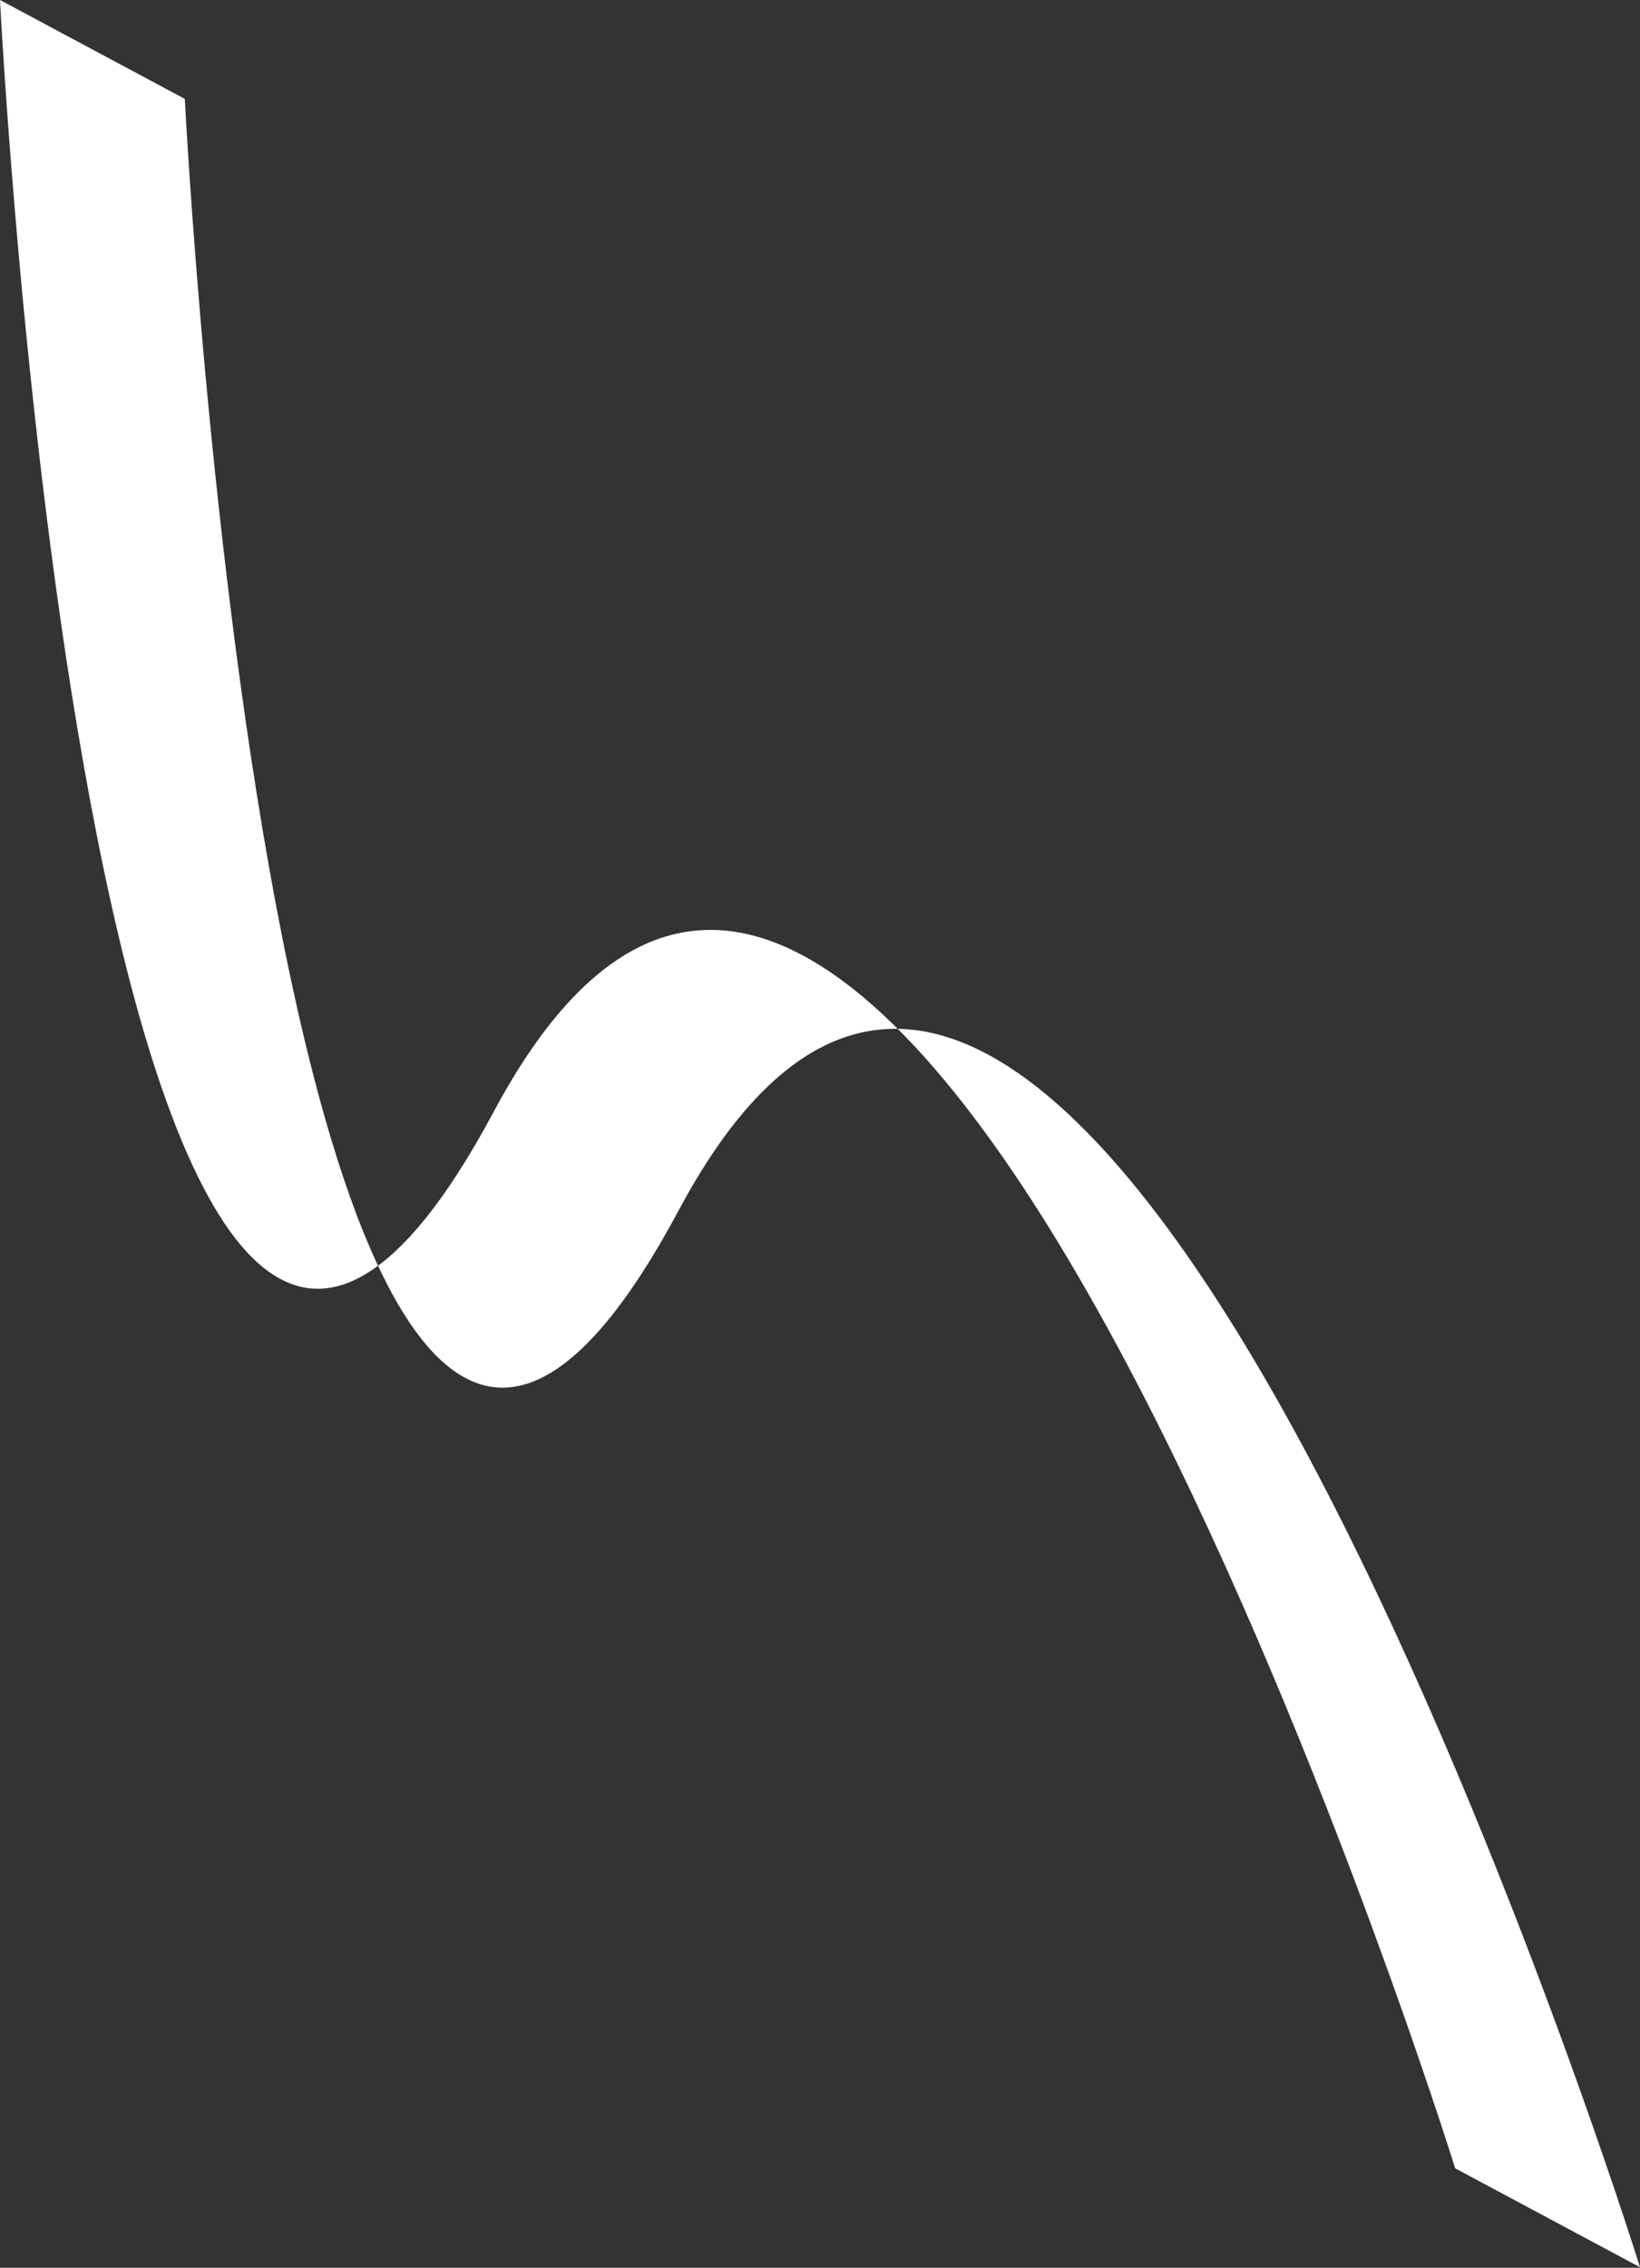 <?xml version="1.0" encoding="UTF-8"?> <svg xmlns="http://www.w3.org/2000/svg" width="1002" height="1385" viewBox="0 0 1002 1385" fill="none"><rect x="0" y="0" width="1002" height="1385" fill="#333333" stroke="none"/> <path d="M0 0C0 0 57.418 1135.54 301.752 678.798C546.087 222.053 889.084 1324.29 889.084 1324.29L1002 1384.7C1002 1384.7 659.002 282.457 414.668 739.202C170.333 1195.95 112.915 60.404 112.915 60.404L0 0Z" fill="white"></path> </svg> 